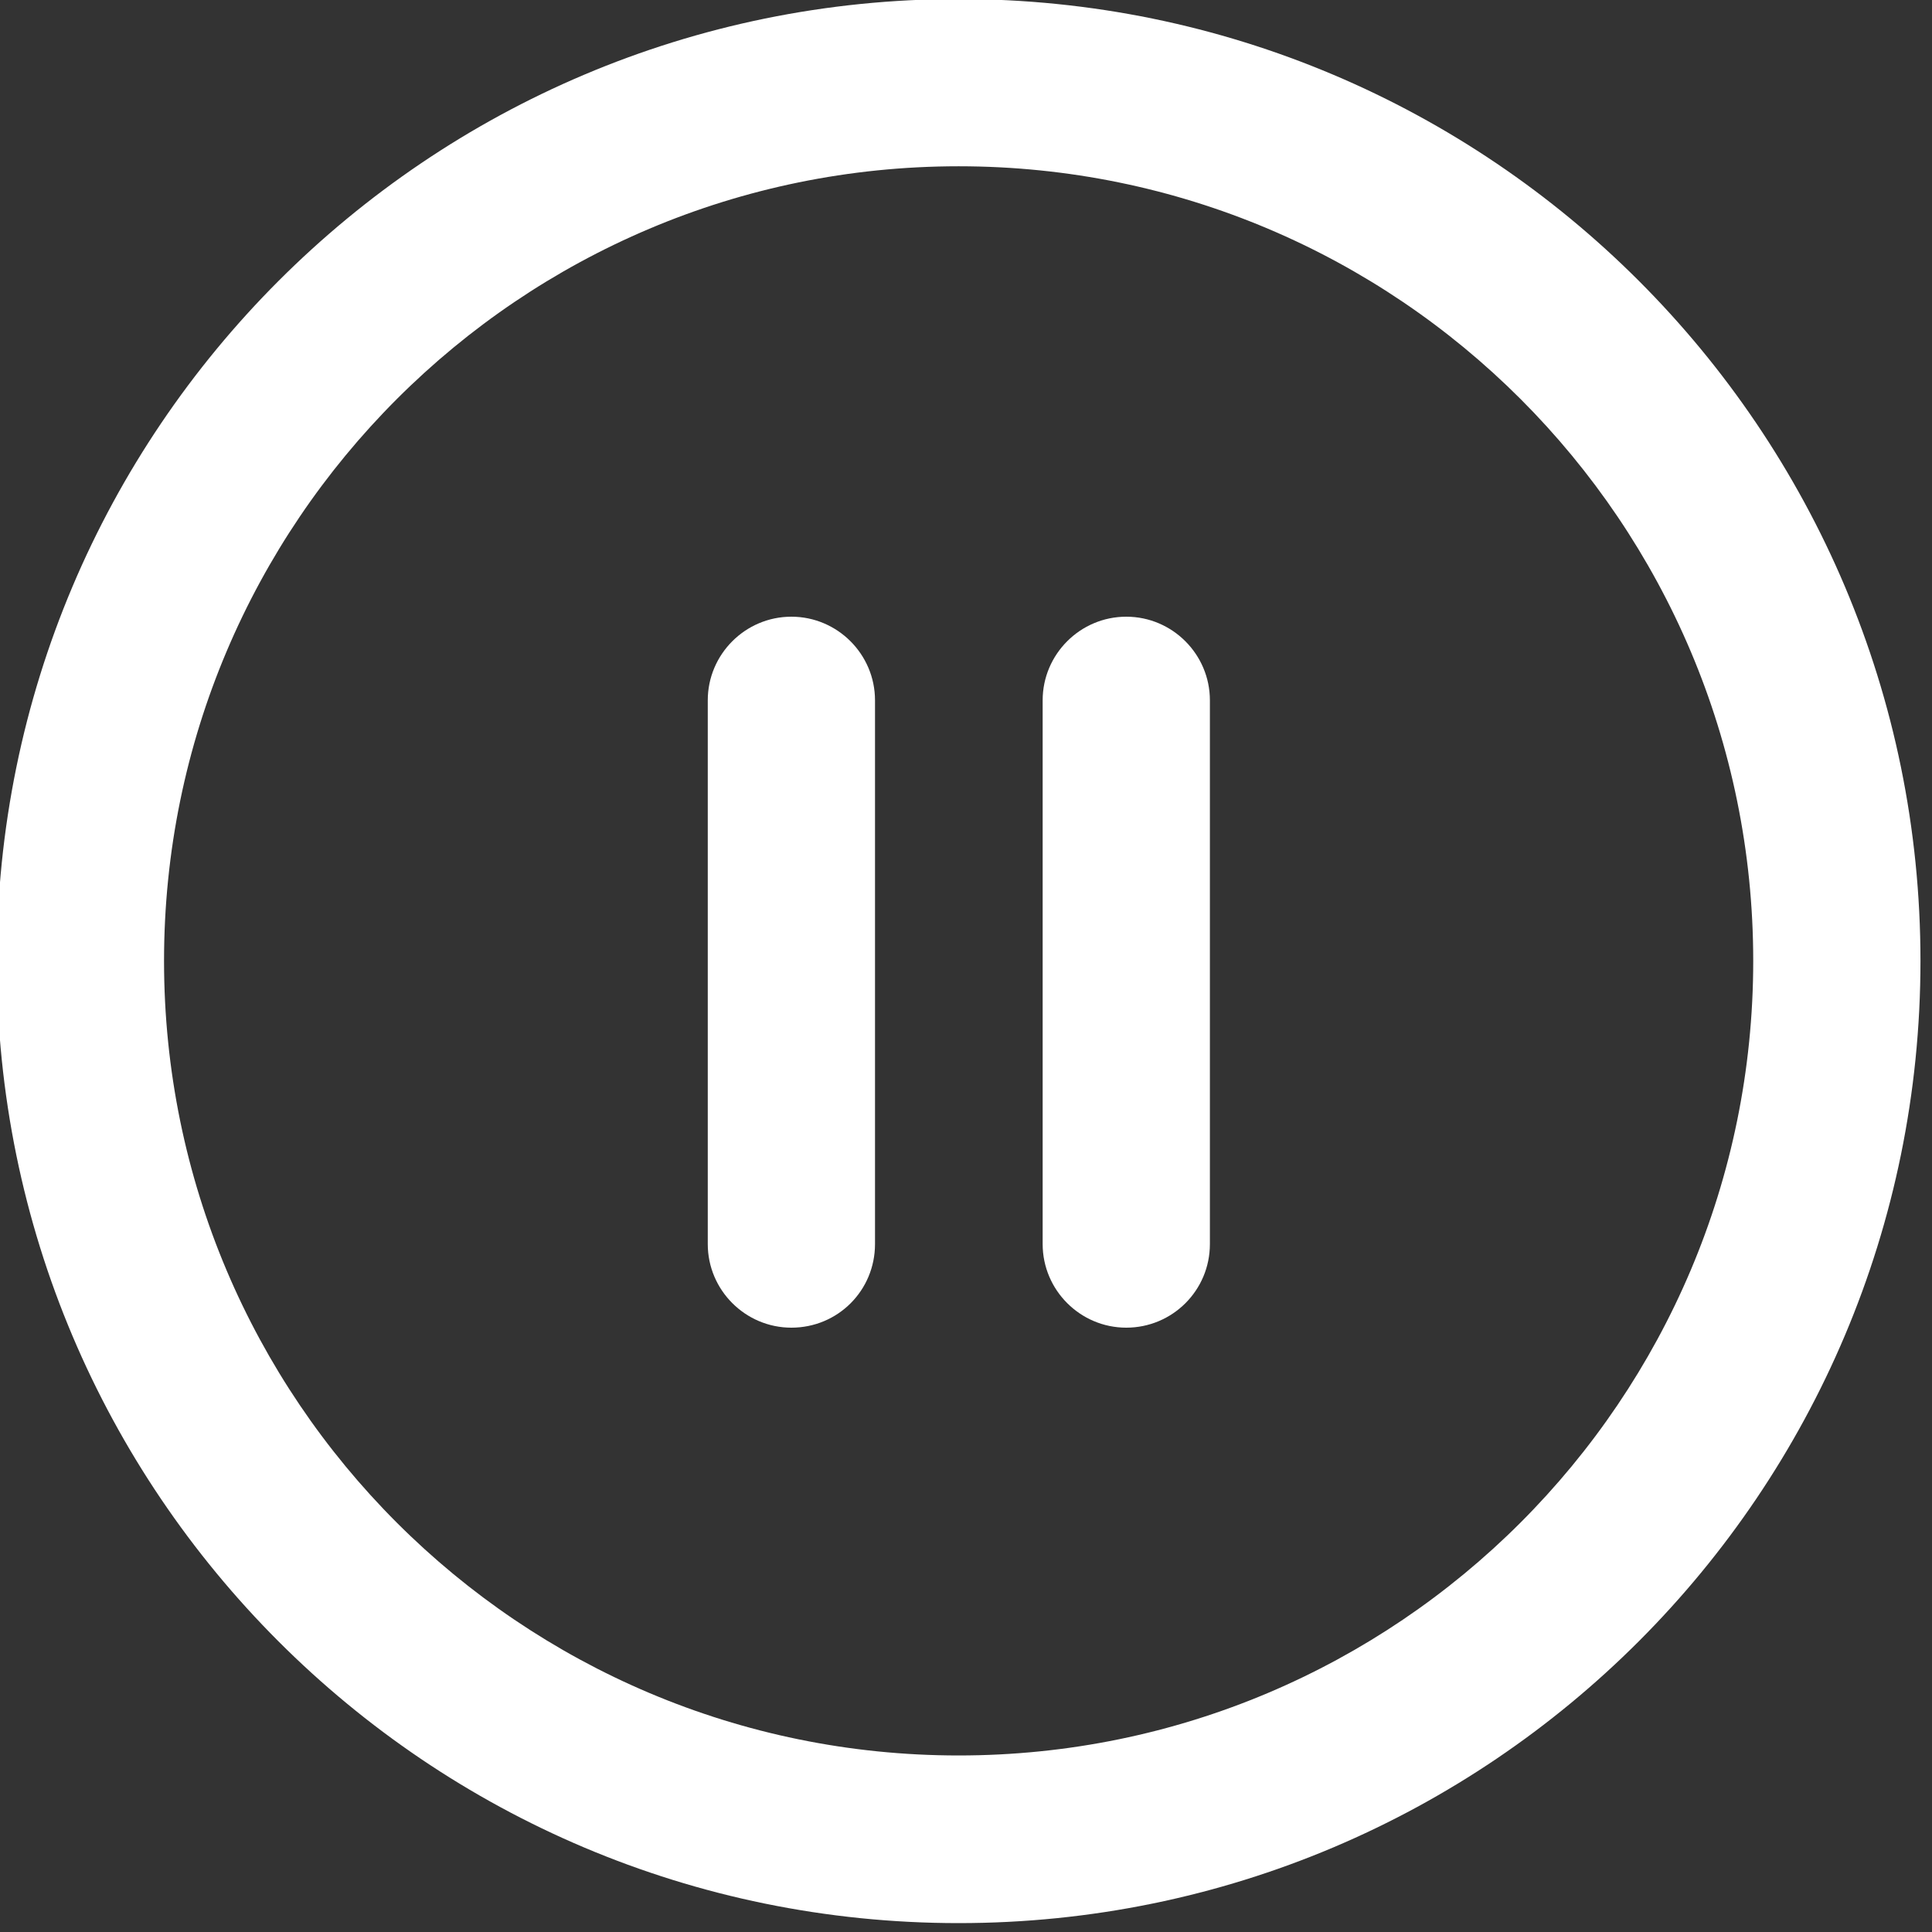 <svg xmlns:rdf="http://www.w3.org/1999/02/22-rdf-syntax-ns#" xmlns="http://www.w3.org/2000/svg" enable-background="new 0 0 841.9 595.3" xml:space="preserve" viewBox="0 0 33 33" height="33" width="33" version="1.1" y="0px" x="0px" xmlns:cc="http://creativecommons.org/ns#" xmlns:dc="http://purl.org/dc/elements/1.1/"><rect x="0" y="0" width="33" height="33" fill="#333333" stroke="none"/><title>48_px - Regular - 70 Basic Icons</title><g fill="#fff" transform="matrix(.069 0 0 .069 -12.668 -4.122)"><path d="m420.9 535.8c-131.5 0-238.1-106.6-238.1-238.1s106.6-238.2 238.1-238.2 238.1 106.6 238.1 238.1-106.5 238.2-238.1 238.2zm0-434.9c-108.6 0-196.7 88.1-196.7 196.7s88.1 196.7 196.7 196.7 196.7-88.1 196.7-196.7-88-196.7-196.7-196.7z"/><path d="m379.5 388.4c-11.4 0-20.7-9.3-20.7-20.7v-134.6c0-11.4 9.3-20.7 20.7-20.7s20.7 9.3 20.7 20.7v134.6c0 11.5-9.2 20.7-20.7 20.7z"/><path d="m462.4 388.4c-11.4 0-20.7-9.3-20.7-20.7v-134.6c0-11.4 9.3-20.7 20.7-20.7s20.7 9.3 20.7 20.7v134.6c0 11.5-9.3 20.7-20.7 20.7z"/></g></svg>
